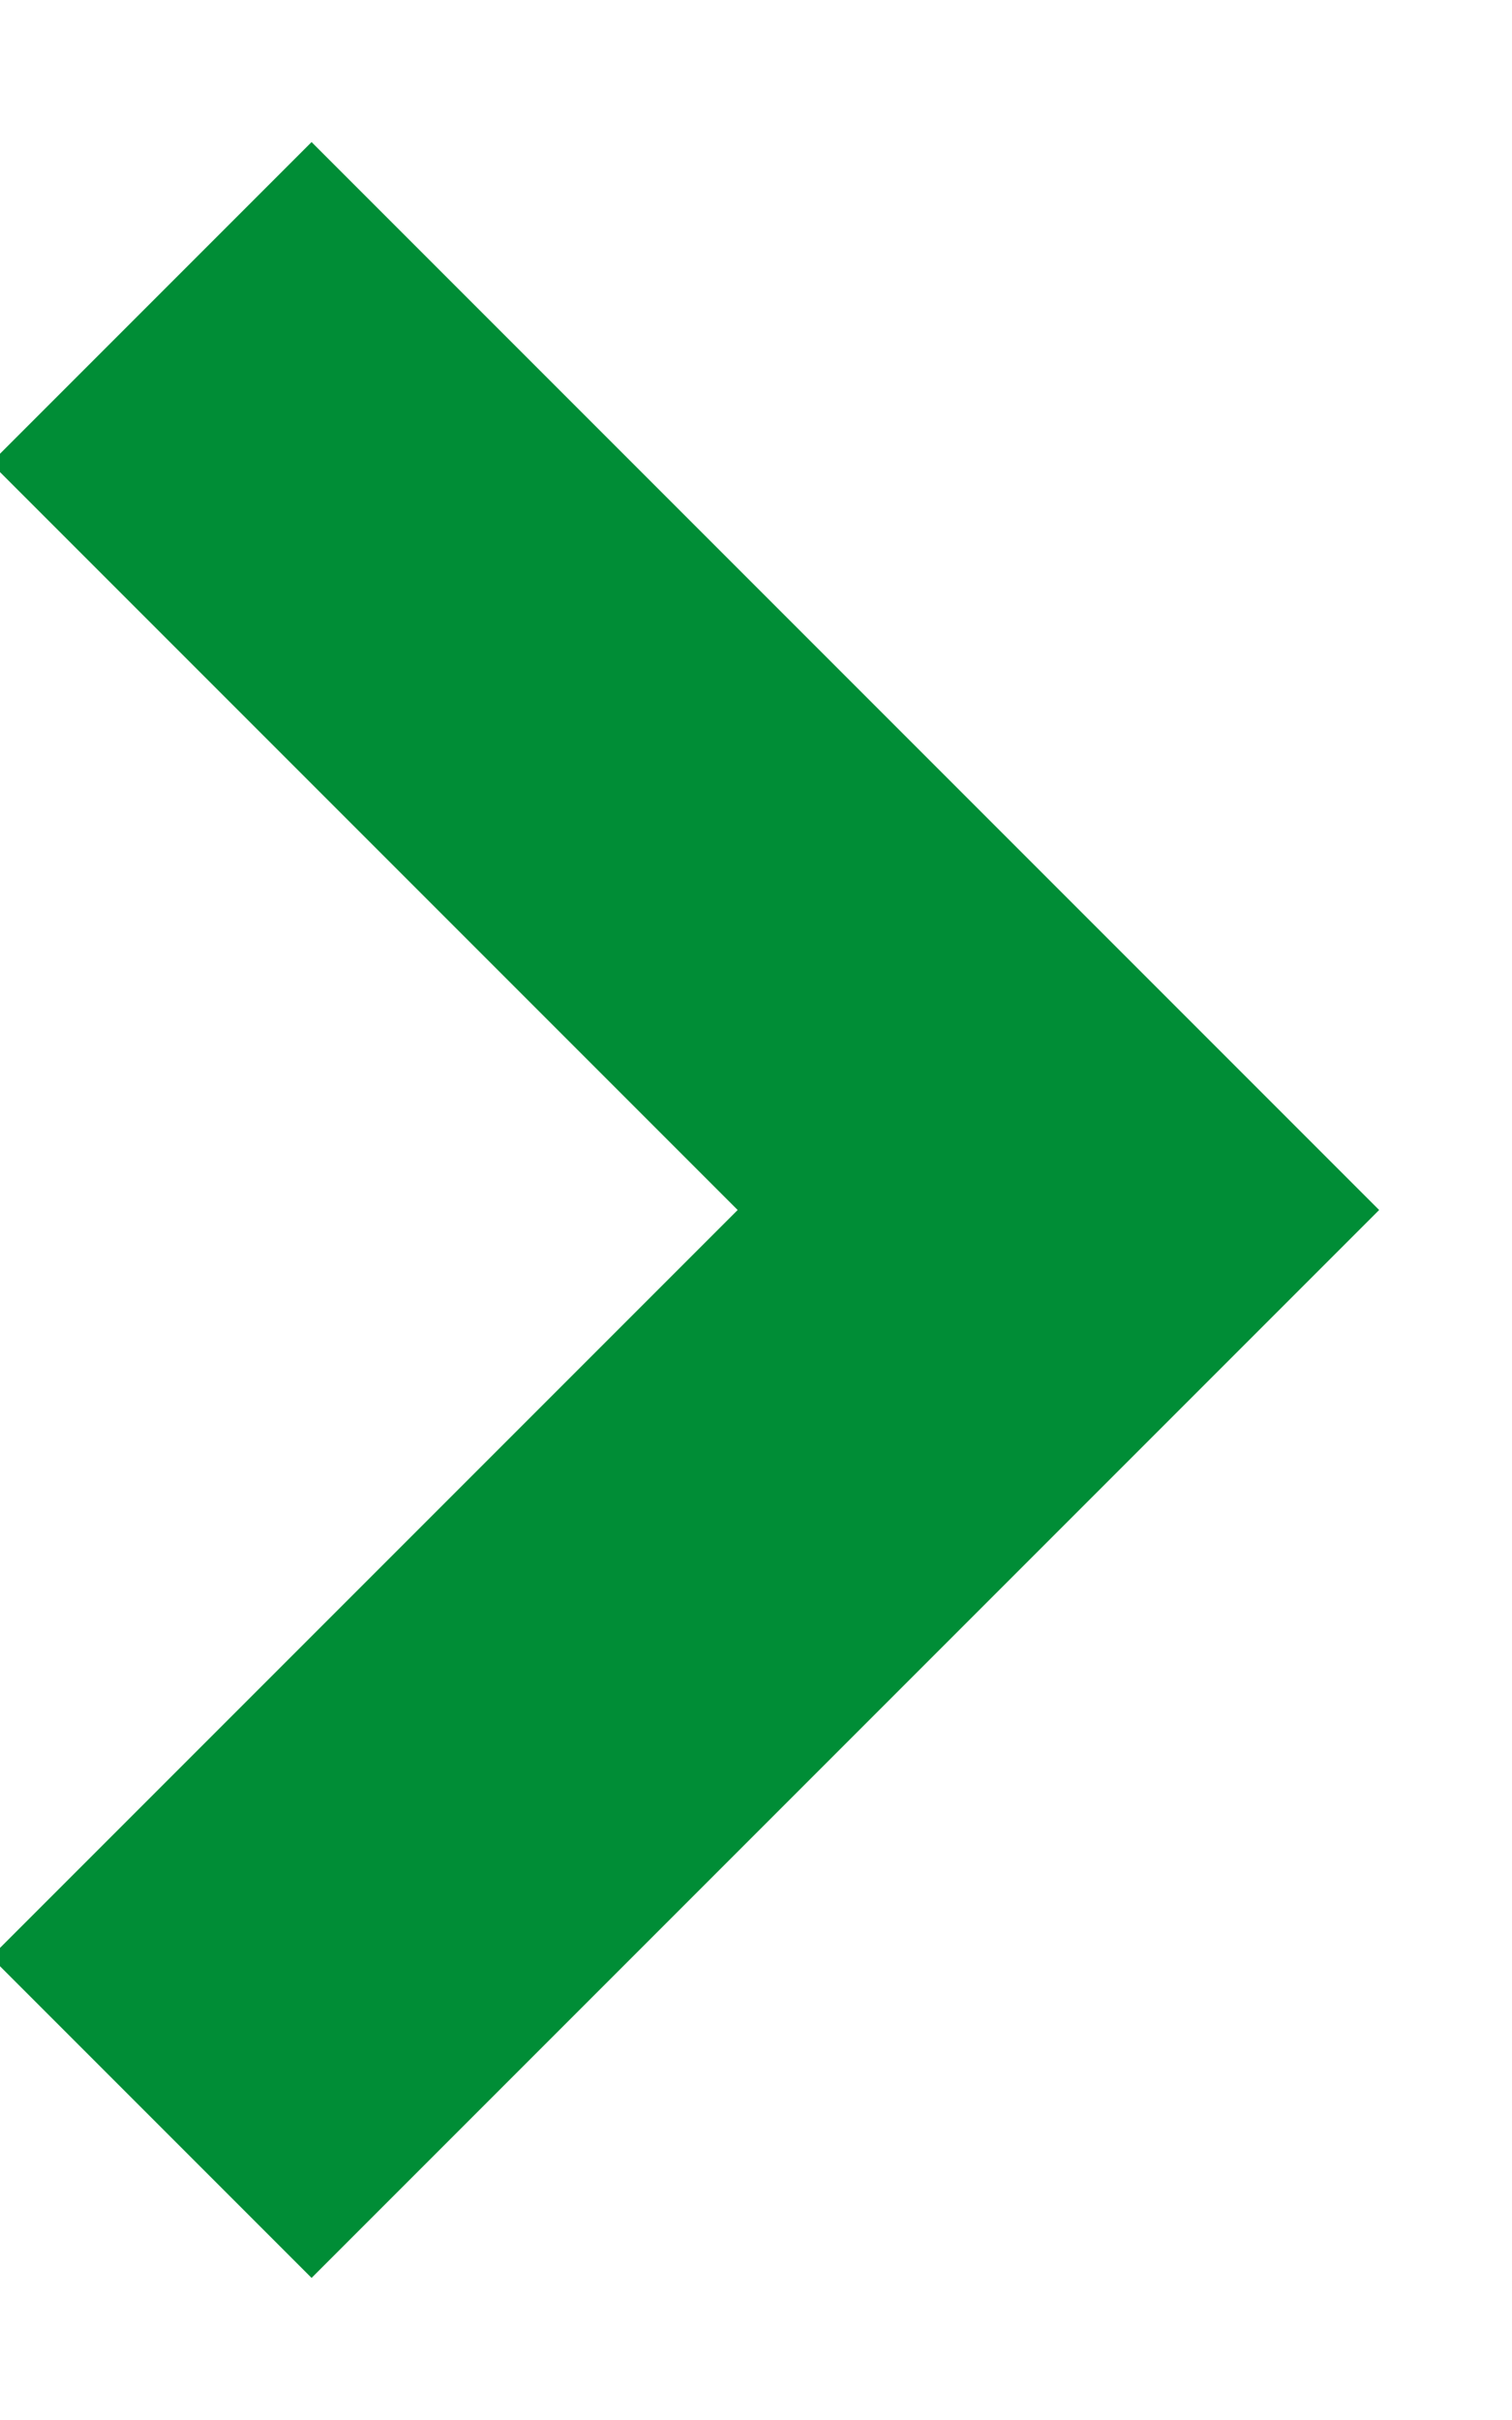 <?xml version="1.0" encoding="UTF-8"?>
<svg width="5px" height="8px" viewBox="0 0 5 8" version="1.1" xmlns="http://www.w3.org/2000/svg" xmlns:xlink="http://www.w3.org/1999/xlink">
    <title>Path 2</title>
    <g id="1440*900" stroke="none" stroke-width="1" fill="none" fill-rule="evenodd">
        <g id="tribersHomepage:full_1440*900" transform="translate(-542, -6133)" stroke="#008D36" stroke-width="1.5">
            <g id="blogSection" transform="translate(90, 5701)">
                <g id="article" transform="translate(410, 0)">
                    <g id="arrow" transform="translate(32, 424)">
                        <polyline id="Path-2" points="10.5 15 13.5 12 10.5 9"></polyline>
                    </g>
                </g>
            </g>
        </g>
    </g>
</svg>